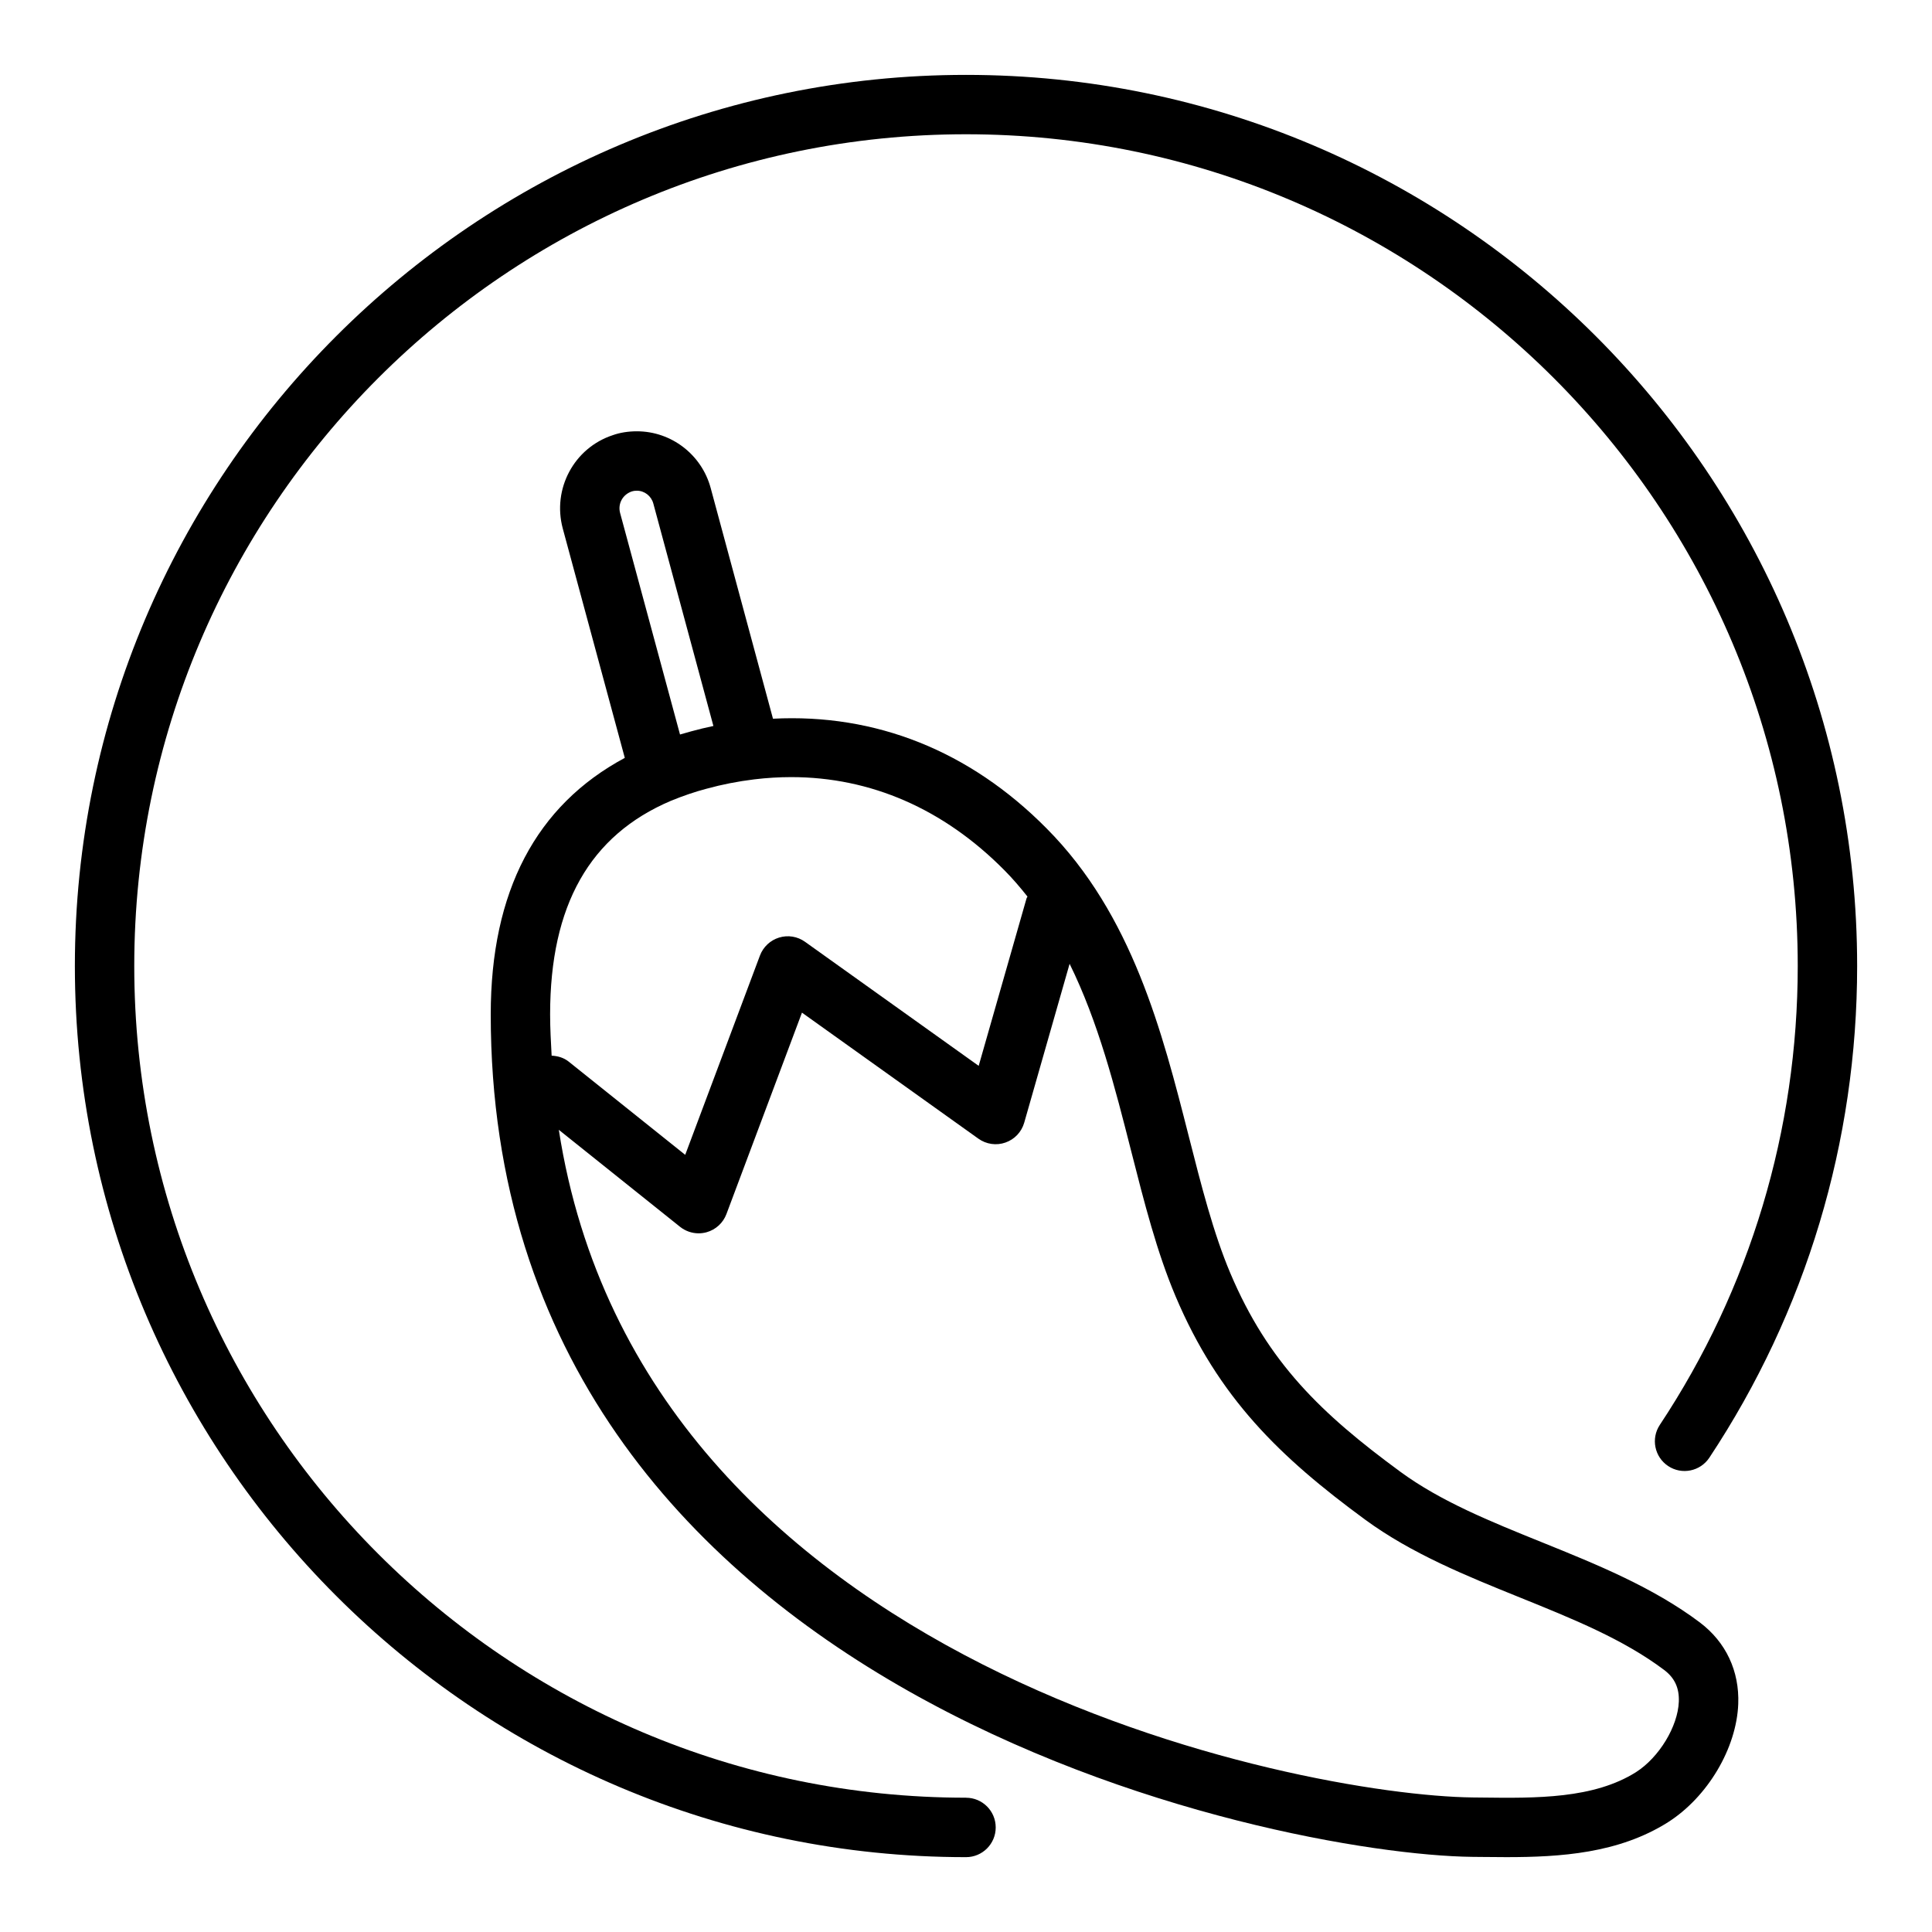 <?xml version="1.0" encoding="UTF-8"?>
<!-- Uploaded to: ICON Repo, www.iconrepo.com, Generator: ICON Repo Mixer Tools -->
<svg fill="#000000" width="800px" height="800px" version="1.1" viewBox="144 144 512 512" xmlns="http://www.w3.org/2000/svg">
 <g>
  <path d="m594.5 573.98c-12.477-9.379-27.387-15.402-41.809-21.234-13.82-5.586-26.875-10.859-37.605-18.73-20.922-15.352-34.996-28.883-45.035-52.609-4.488-10.617-7.664-23.102-11.027-36.324-7-27.512-14.93-58.699-37.699-81.578-20.375-20.582-45.336-30.438-72.477-29.039l-16.504-61.113c-2.379-8.863-10.426-15.055-19.562-15.055-2.332 0-4.547 0.363-6.391 1.027-10.25 3.367-16.074 14.219-13.254 24.723l16.441 60.797c-23.484 12.598-35.527 35.352-35.527 68 0 181.05 208.46 222.64 260.07 223.24l2.215 0.023c2.242 0.027 4.523 0.051 6.84 0.051 14.359 0 29.777-0.992 42.848-9.242 0.012-0.008 0.023-0.016 0.035-0.023 10.488-6.695 18.137-19.574 18.594-31.312 0.336-8.73-3.266-16.398-10.156-21.598zm-283.02-299.76c0.34-0.117 0.762-0.176 1.297-0.176 2.031 0 3.824 1.395 4.363 3.402l15.918 58.945c-1.988 0.414-3.957 0.891-5.918 1.43-0.973 0.258-1.949 0.535-2.93 0.832l-15.875-58.699c-0.652-2.422 0.645-4.91 3.144-5.734zm10.336 81.996c3.277-1.34 6.336-2.379 9.406-3.191 4.172-1.141 8.309-1.953 12.652-2.484 3.309-0.398 6.578-0.598 9.816-0.598 21.023 0 40.375 8.41 56.457 24.652 2.219 2.231 4.231 4.59 6.144 7.008-0.062 0.176-0.199 0.301-0.25 0.484l-12.68 44.375-46.023-32.875c-1.988-1.422-4.519-1.844-6.867-1.121-2.34 0.715-4.215 2.477-5.078 4.766l-19.805 52.812-30.883-24.707c-1.34-1.07-2.926-1.492-4.516-1.574-0.191-3.602-0.402-7.188-0.402-10.918 0-28.949 10.508-47.488 32.027-56.629zm255.78 257.4c-11.234 7.09-26.391 6.938-41.09 6.75l-2.223-0.023c-45.426-0.523-220.12-34.48-242.19-176.93l32.133 25.707c1.414 1.125 3.152 1.723 4.918 1.723 0.699 0 1.398-0.094 2.09-0.281 2.43-0.672 4.394-2.465 5.281-4.828l20.016-53.375 46.758 33.402c2.086 1.488 4.766 1.875 7.168 1.023 2.418-0.84 4.269-2.805 4.973-5.266l12.027-42.102c7.598 15.414 12 32.66 16.297 49.547 3.512 13.816 6.836 26.859 11.789 38.574 11.402 26.949 27.668 42.621 50.215 59.168 12.32 9.039 26.91 14.938 41.02 20.637 14.102 5.699 27.422 11.082 38.238 19.211 2.797 2.109 4.031 4.781 3.891 8.41-0.254 6.562-5.219 14.75-11.312 18.648z"/>
  <path d="m400 620.41c-121.54 0-220.42-98.875-220.42-220.41 0-121.54 98.875-220.42 220.42-220.42 121.54 0 220.42 98.875 220.42 220.42 0 43.477-12.637 85.527-36.551 121.61-2.402 3.621-1.41 8.508 2.215 10.91 3.621 2.406 8.504 1.406 10.91-2.215 25.621-38.664 39.168-83.723 39.168-130.3 0-130.22-105.94-236.16-236.16-236.16s-236.16 105.95-236.16 236.16 105.94 236.16 236.16 236.16c4.348 0 7.871-3.523 7.871-7.871 0.004-4.348-3.519-7.875-7.867-7.875z"/>
 </g>
</svg>